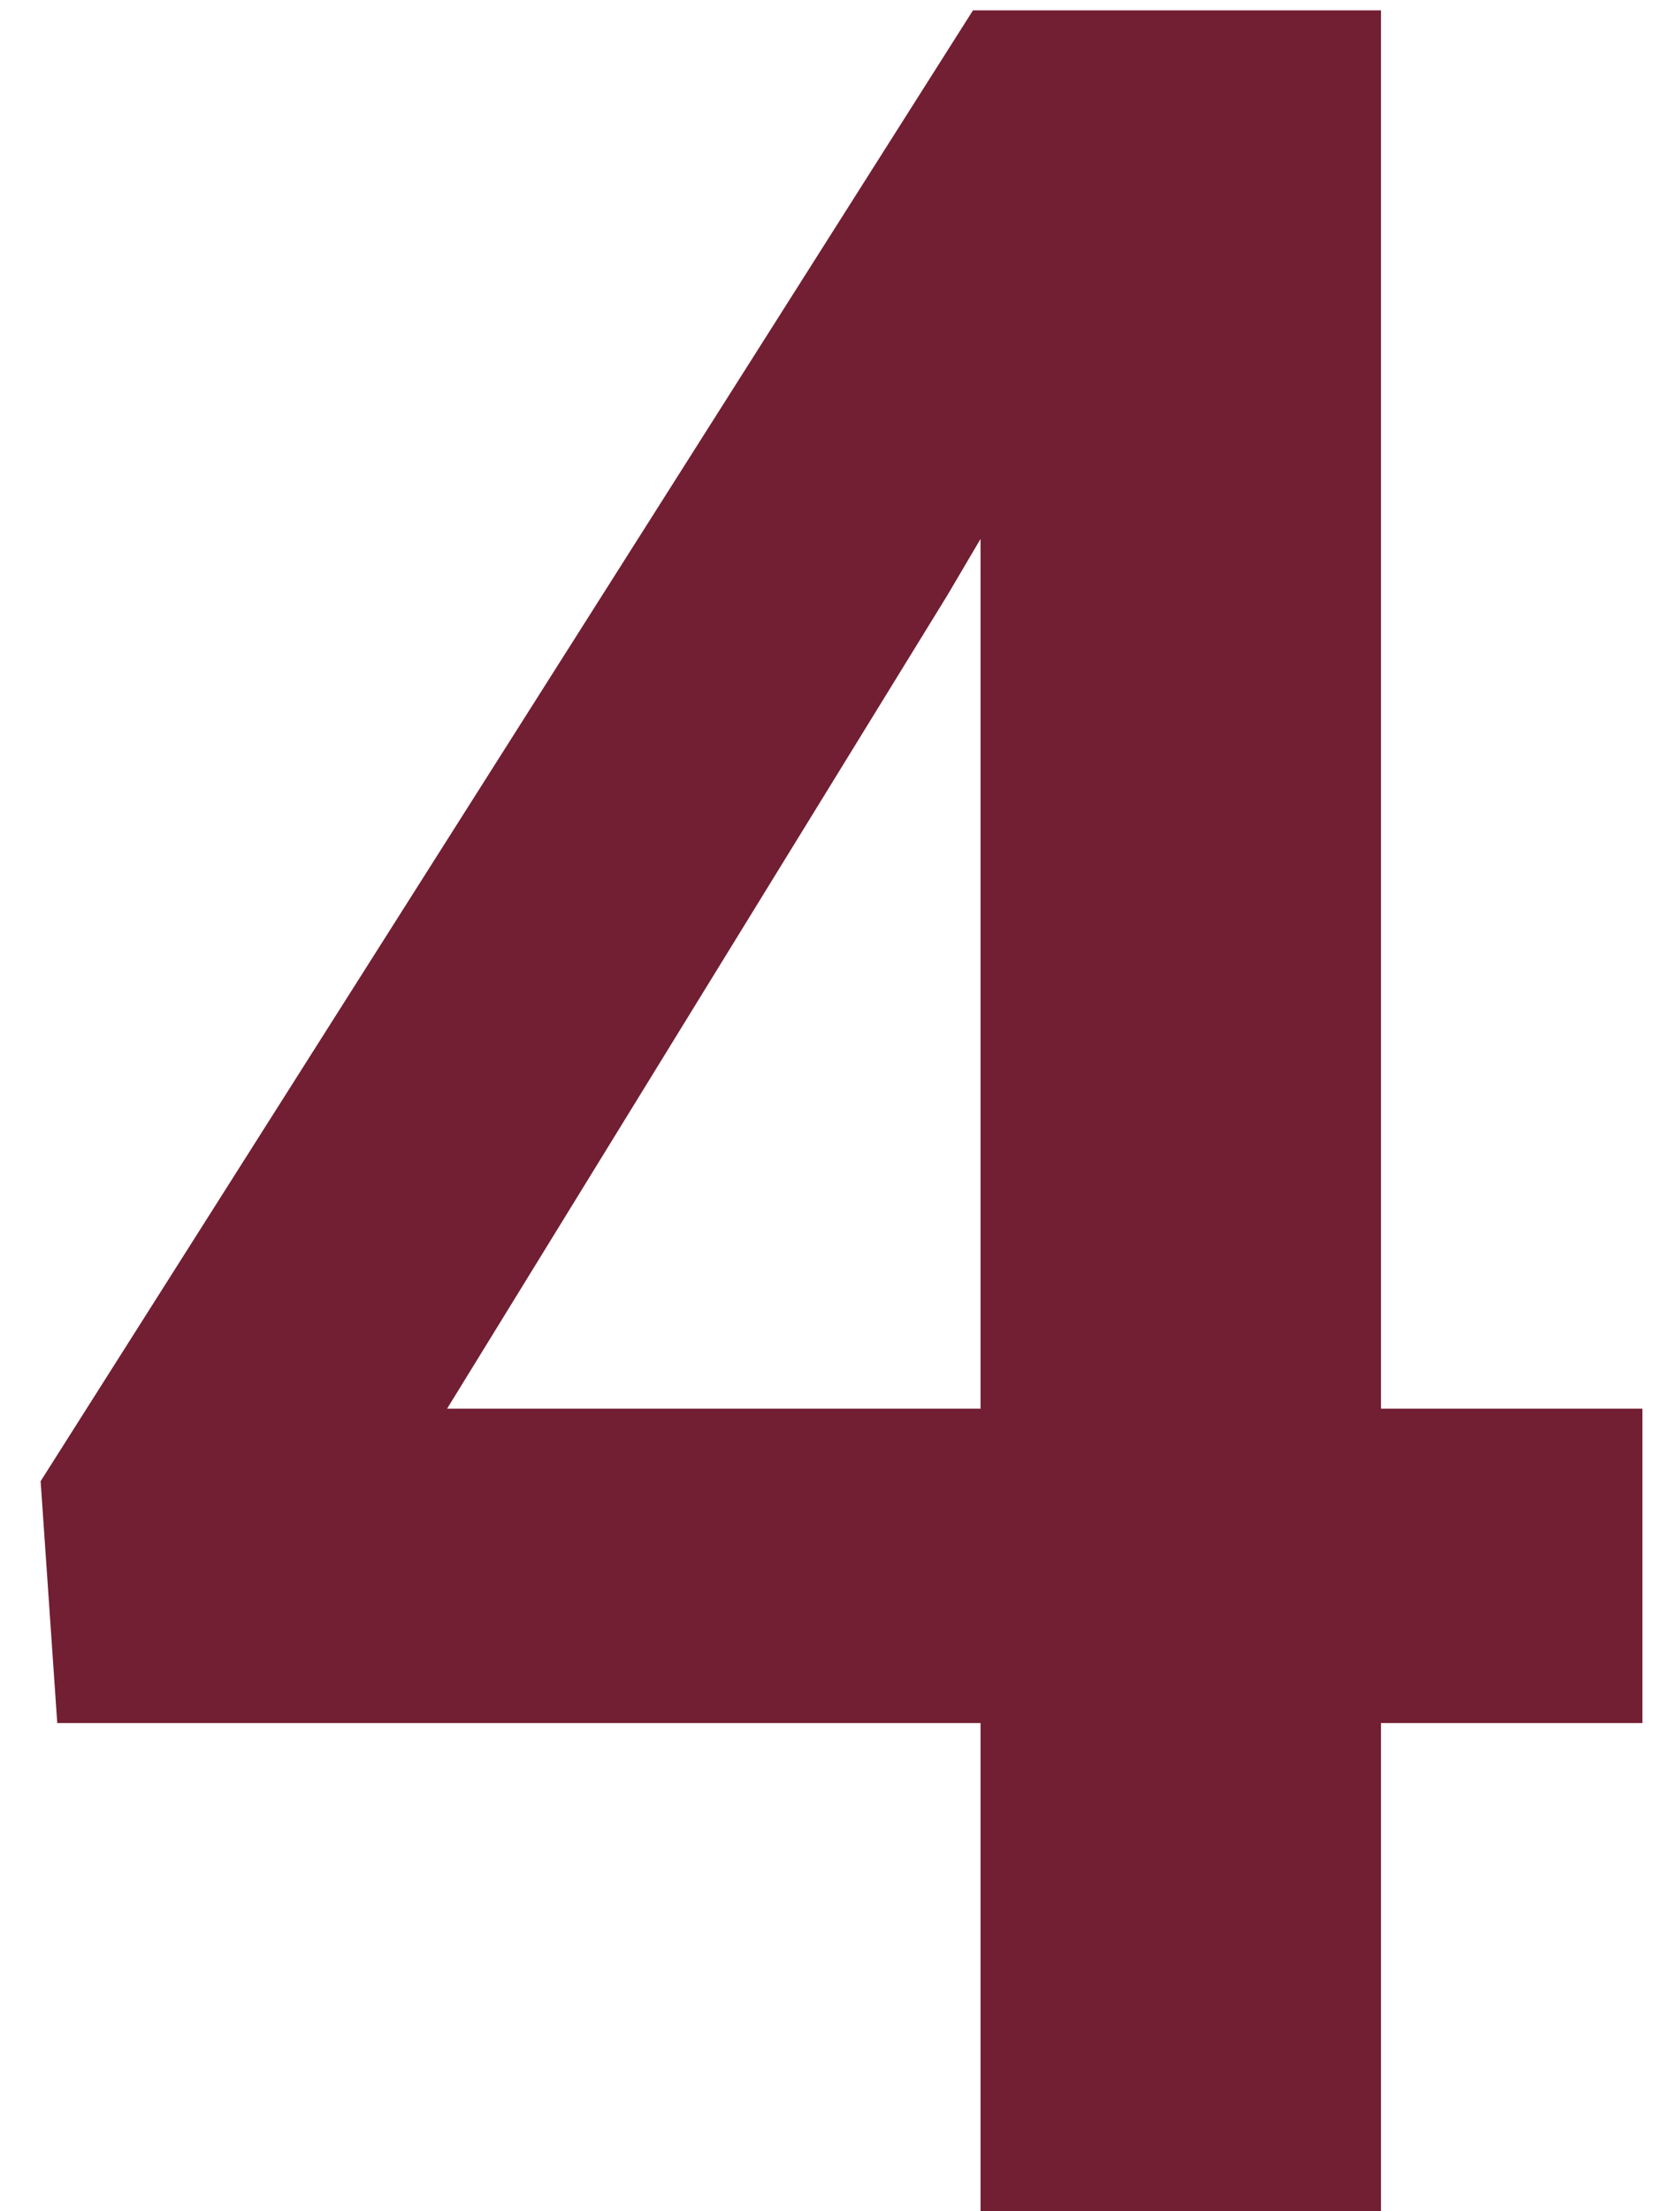 <?xml version="1.0" encoding="UTF-8"?> <svg xmlns="http://www.w3.org/2000/svg" width="38" height="50" viewBox="0 0 38 50" fill="none"> <path d="M37.149 31.851V38.96H1.295L0.919 33.491L22.008 0.234H29.22L21.427 13.462L10.113 31.851H37.149ZM31.236 0.234V50H22.179V0.234H31.236Z" fill="#721E33"></path> </svg> 